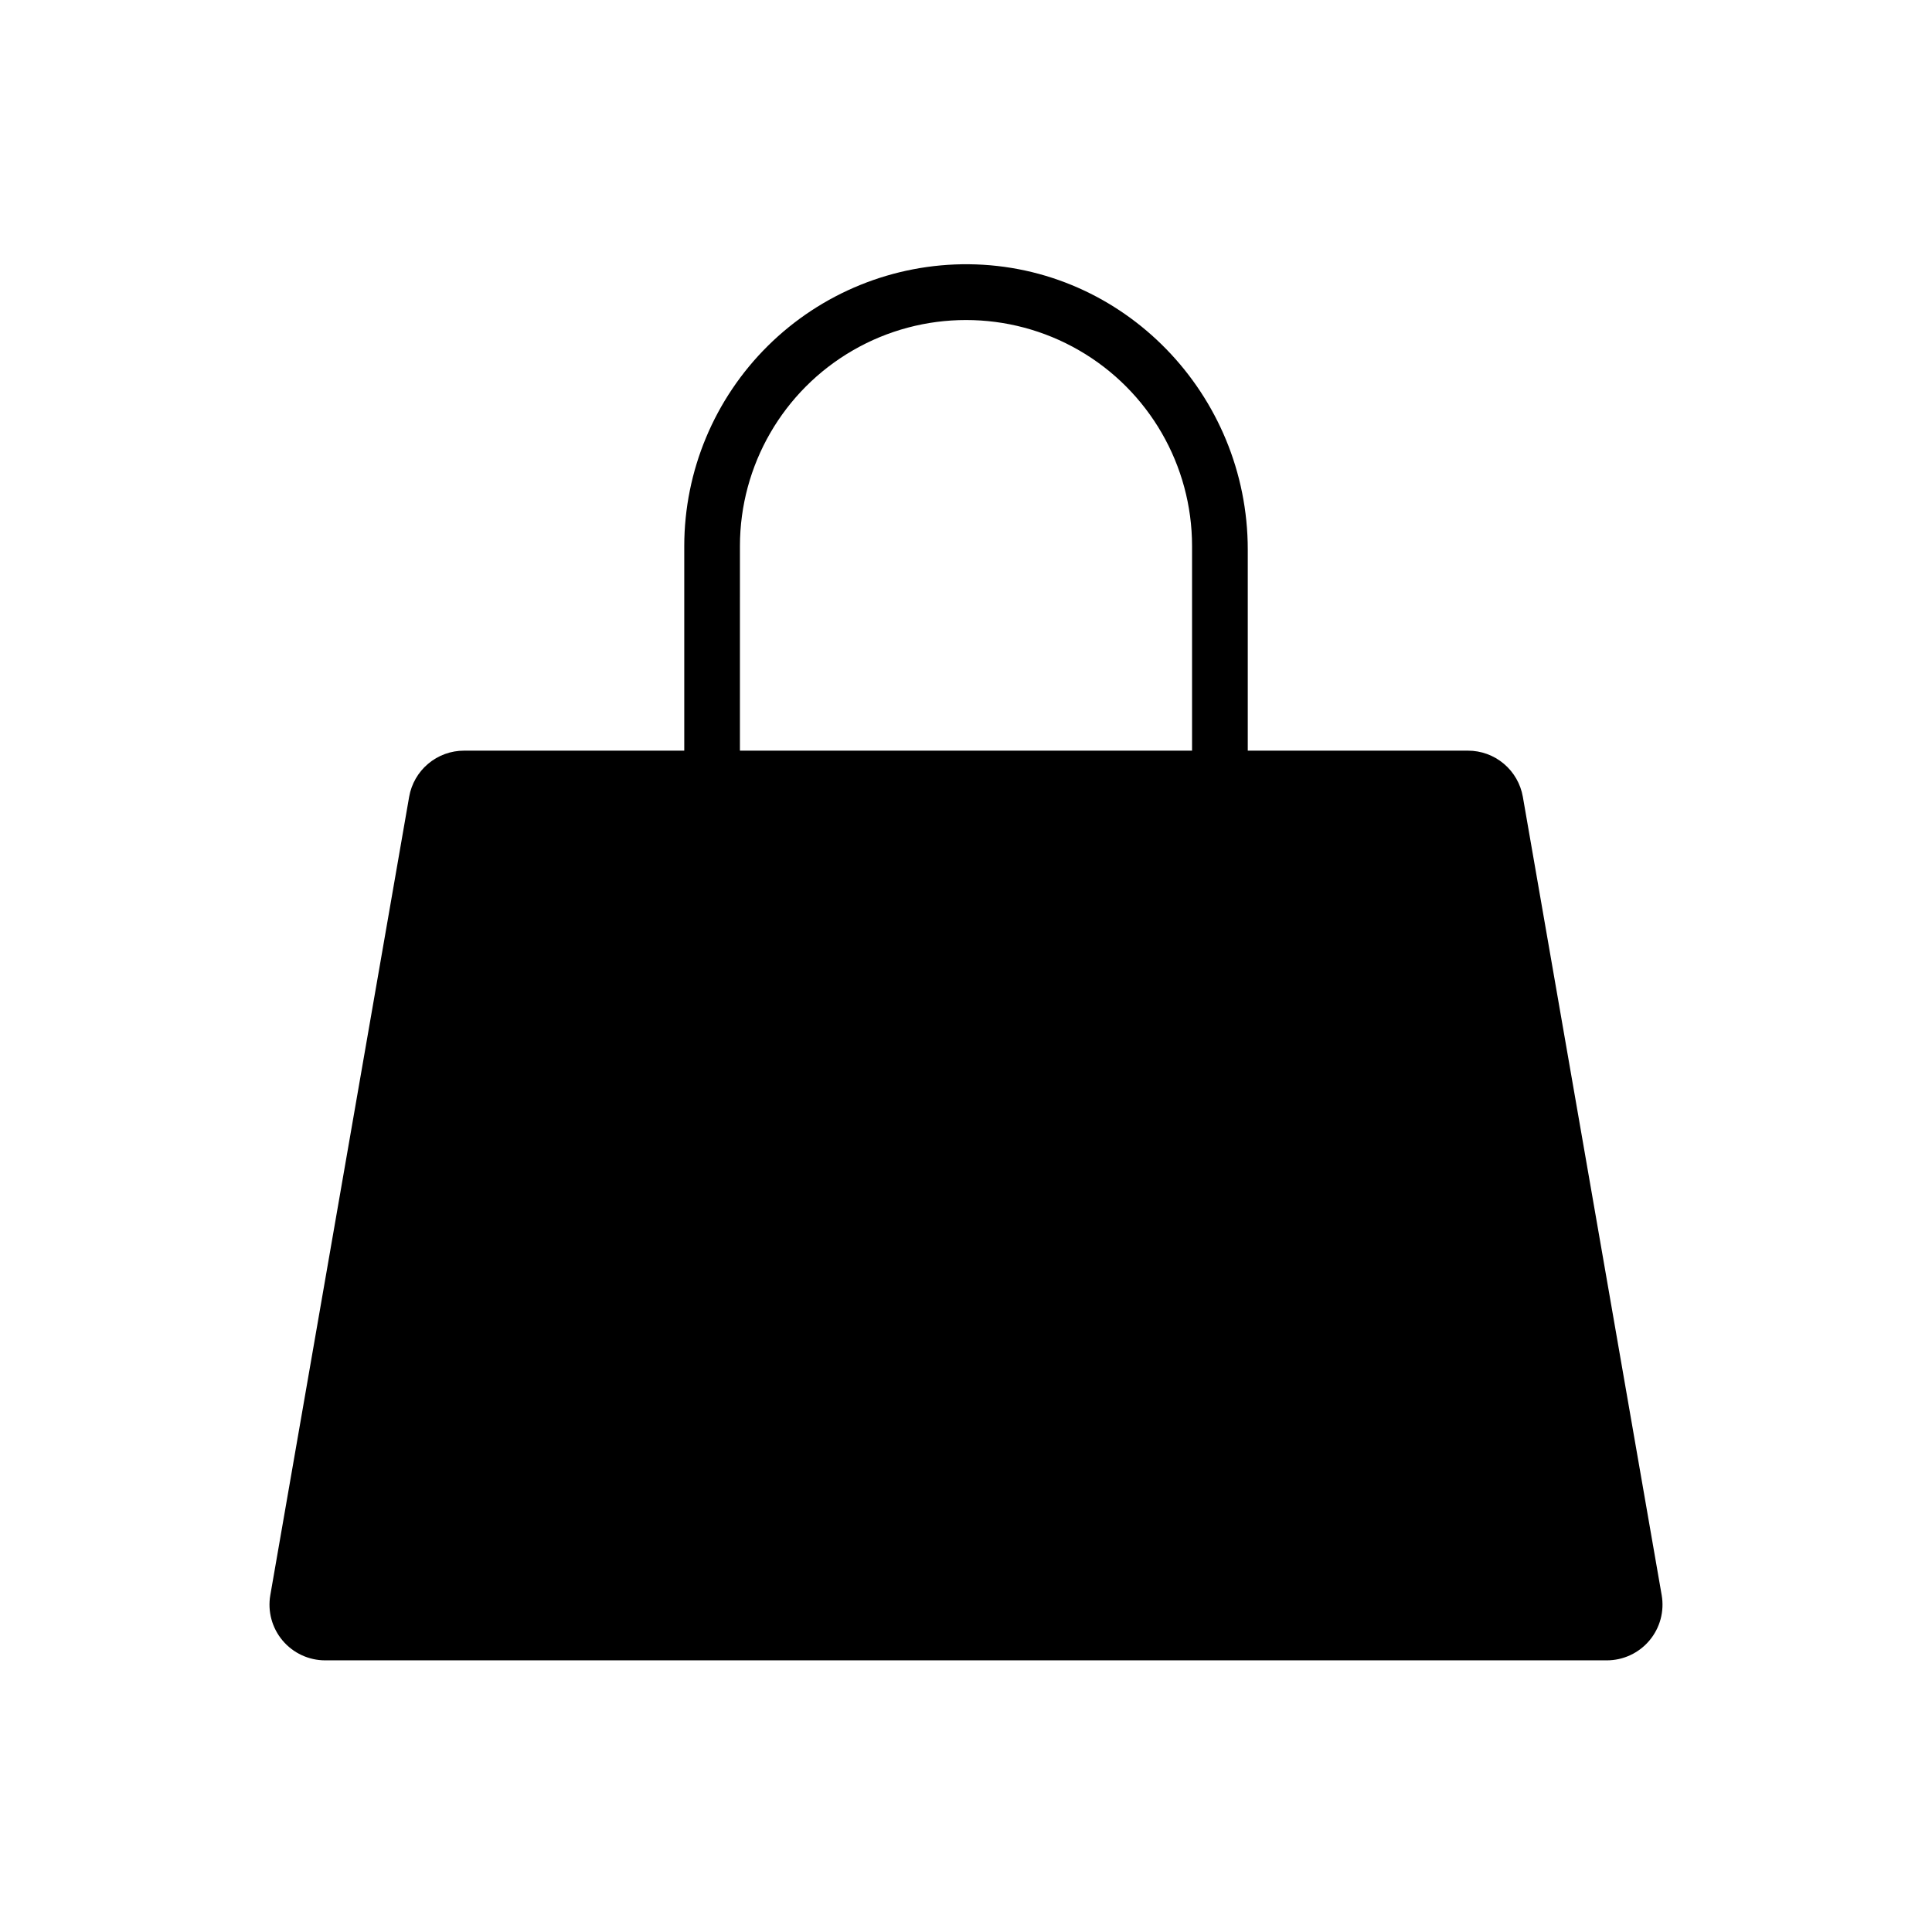 <?xml version="1.0" encoding="UTF-8"?>
<!-- Uploaded to: ICON Repo, www.svgrepo.com, Generator: ICON Repo Mixer Tools -->
<svg fill="#000000" width="800px" height="800px" version="1.1" viewBox="144 144 512 512" xmlns="http://www.w3.org/2000/svg">
 <path d="m533.03 342.93h-58.359v-53.285c0-41.109-32.824-75.219-73.934-75.617-19.922-0.172-39.09 7.613-53.25 21.633-14.156 14.02-22.133 33.109-22.152 53.035v54.238l-58.363-0.004c-3.477 0-6.84 1.227-9.5 3.465s-4.445 5.344-5.043 8.766l-36.793 211.56c-0.746 4.293 0.441 8.695 3.246 12.027 2.805 3.336 6.941 5.262 11.297 5.262h339.64c4.359 0 8.492-1.926 11.297-5.262 2.805-3.332 3.992-7.734 3.246-12.027l-36.793-211.56c-0.598-3.422-2.383-6.527-5.043-8.766s-6.023-3.465-9.5-3.465zm-192.94-54.238v0.004c0.008-21.398 11.43-41.168 29.961-51.863s41.363-10.695 59.895 0 29.953 30.465 29.961 51.863v54.238l-119.82-0.004z"/>
</svg>